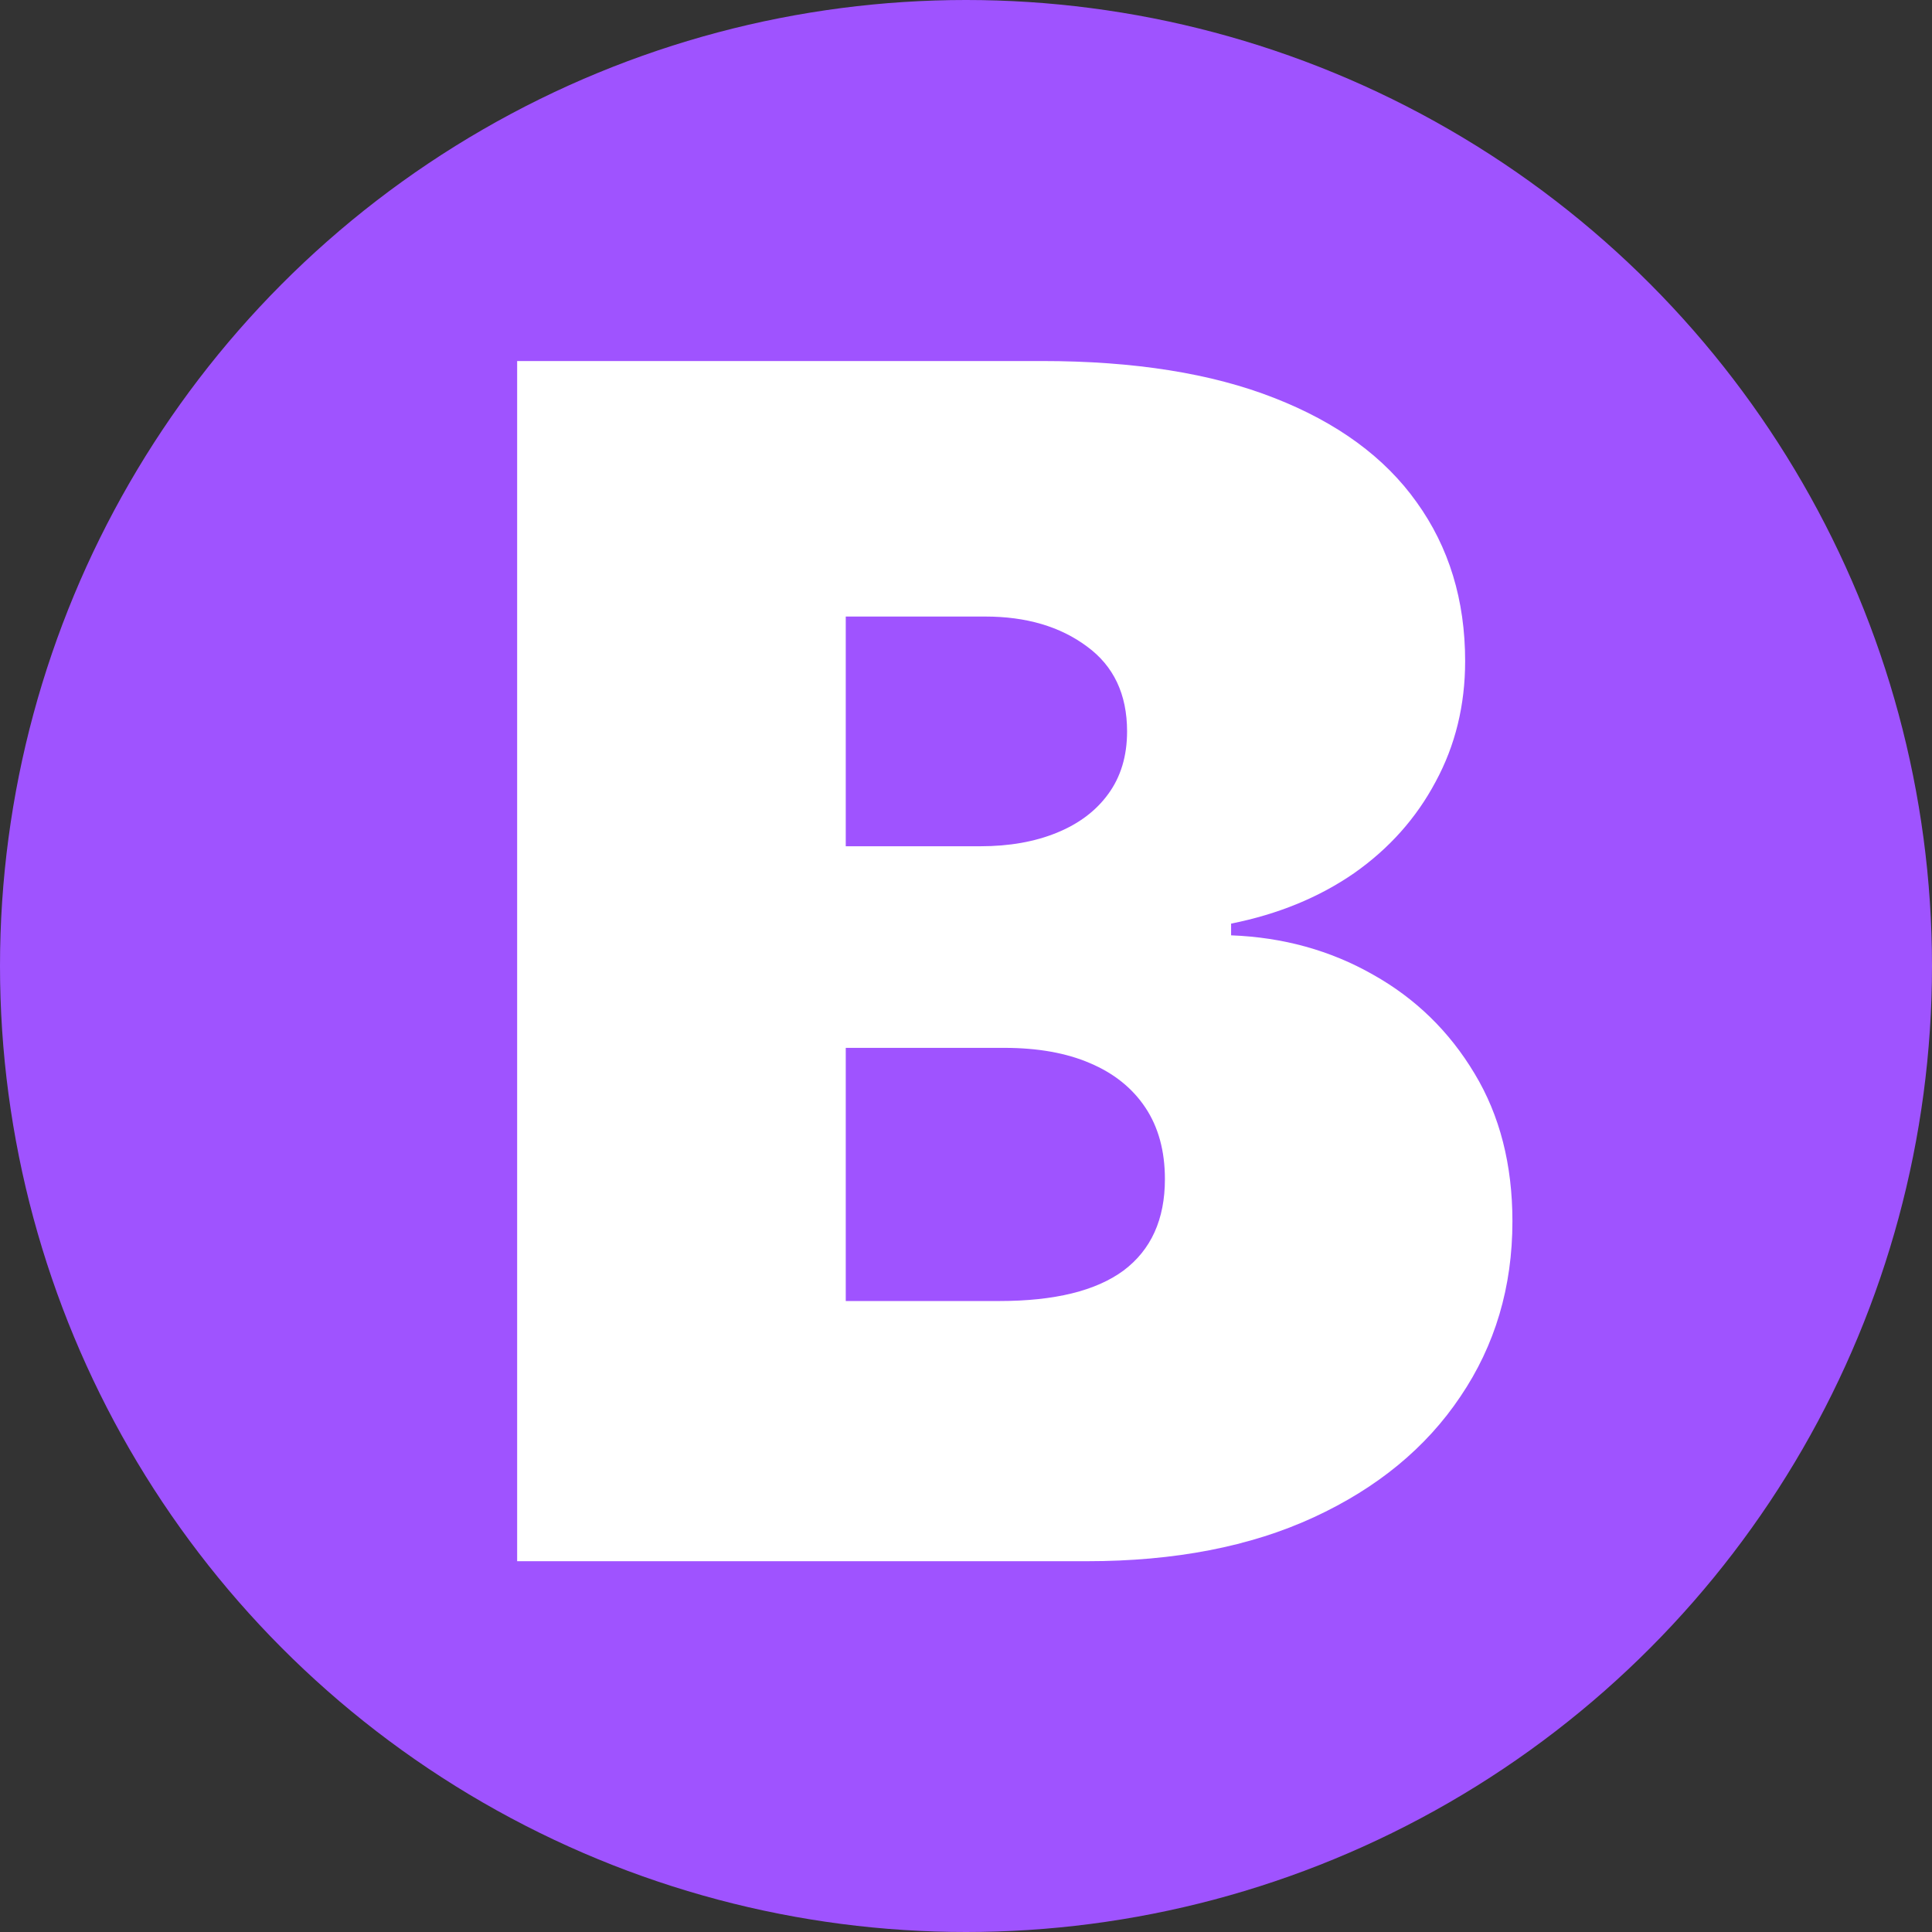 <svg width="198" height="198" viewBox="0 0 198 198" fill="none" xmlns="http://www.w3.org/2000/svg">
<rect x="0" y="0" width="198" height="198" fill="#333333" stroke="none"/>
<circle cx="99" cy="99" r="99" fill="#9F53FF"/>
<path d="M53 160V37H106.786C116.235 37 124.17 38.261 130.59 40.784C137.051 43.306 141.917 46.87 145.188 51.474C148.499 56.079 150.154 61.504 150.154 67.75C150.154 72.274 149.145 76.398 147.126 80.122C145.147 83.846 142.361 86.969 138.767 89.491C135.173 91.974 130.974 93.695 126.169 94.656V95.857C131.499 96.058 136.344 97.399 140.705 99.881C145.067 102.324 148.539 105.707 151.124 110.031C153.708 114.315 155 119.36 155 125.166C155 131.893 153.223 137.878 149.67 143.124C146.157 148.369 141.15 152.493 134.648 155.496C128.147 158.499 120.394 160 111.39 160H53ZM86.677 133.334H102.425C108.078 133.334 112.318 132.293 115.145 130.211C117.971 128.089 119.385 124.966 119.385 120.842C119.385 117.959 118.719 115.517 117.386 113.515C116.053 111.513 114.156 109.991 111.692 108.95C109.27 107.909 106.342 107.389 102.91 107.389H86.677V133.334ZM86.677 86.728H100.487C103.435 86.728 106.039 86.268 108.3 85.347C110.562 84.426 112.318 83.105 113.57 81.383C114.862 79.622 115.508 77.48 115.508 74.957C115.508 71.153 114.135 68.251 111.39 66.249C108.644 64.207 105.171 63.186 100.971 63.186H86.677V86.728Z" fill="white"/>
</svg>
